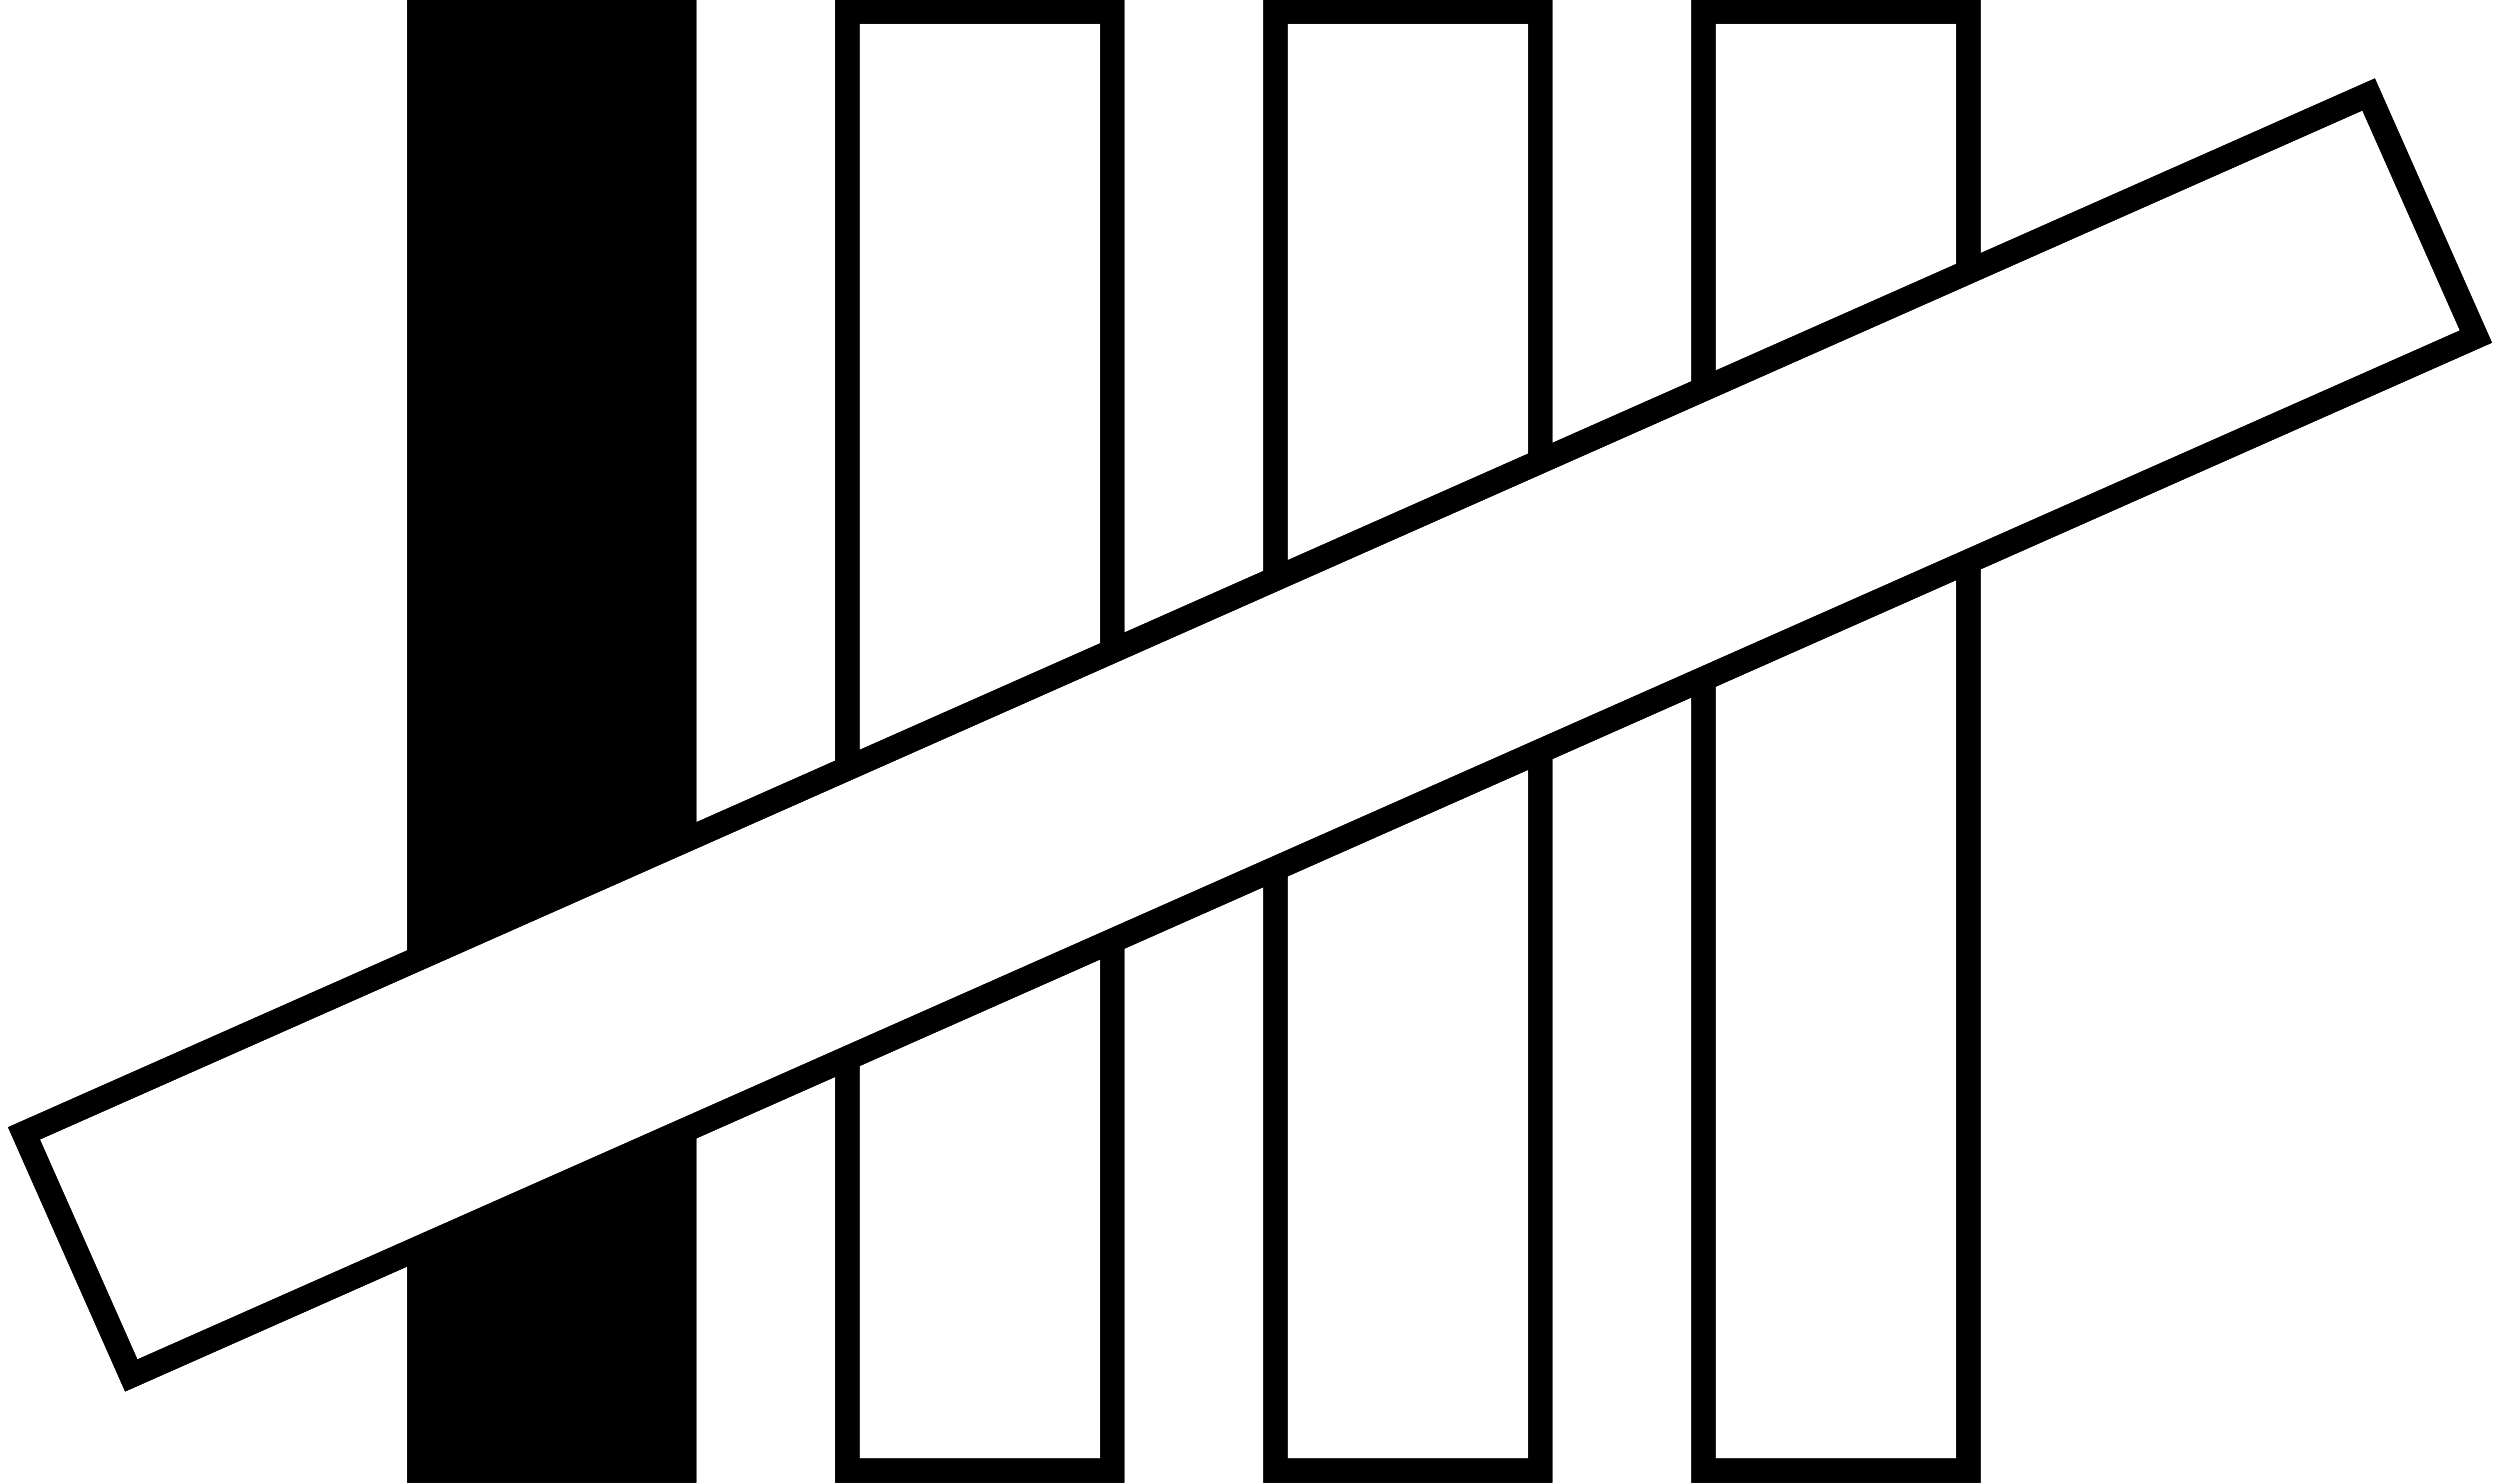 <svg xmlns="http://www.w3.org/2000/svg" viewBox="0 0 1080 640.5"><defs><style>      .cls-1 {        stroke: #000;        stroke-miterlimit: 10;        stroke-width: .2px;      }    </style></defs><g><g id="Layer_1"><g><path class="cls-1" d="M3.6,487L1025.9,34l50.5,114L54.1,601,3.6,487ZM59.3,587.4l1003.5-444.6-42.2-95.2L17.1,492.2l42.2,95.2Z"></path><path class="cls-1" d="M55.2,598.1L6.4,488.1l2.7-1.2L1024.8,36.8l48.8,110.1L55.2,598.1ZM14.3,491.1l43.9,99.1,1007.4-446.4-43.9-99.1L14.3,491.1Z"></path></g><g><polygon class="cls-1" points="545.9 0 670.5 0 670.5 196.2 660.3 200.7 660.3 10.2 556.1 10.2 556.1 246.9 545.9 251.4 545.9 0"></polygon><polygon class="cls-1" points="554 245.5 554 8.1 662.4 8.1 662.4 197.4 668.4 194.8 668.4 2.1 548 2.1 548 248.1 554 245.5"></polygon><polygon class="cls-1" points="176 0 300.7 0 300.7 360.1 290.4 364.6 290.4 10.2 186.3 10.2 186.3 410.8 176 415.3 176 0"></polygon><polygon class="cls-1" points="184.1 409.4 184.1 8.1 292.6 8.1 292.6 361.3 298.5 358.7 298.5 2.1 178.1 2.1 178.1 412 184.1 409.4"></polygon><polygon class="cls-1" points="360.9 0 485.6 0 485.6 278.1 475.4 282.7 475.4 10.2 371.2 10.2 371.2 328.8 360.9 333.4 360.9 0"></polygon><polygon class="cls-1" points="369 327.4 369 8.1 477.5 8.1 477.5 279.4 483.5 276.7 483.5 2.1 363.1 2.1 363.1 330.1 369 327.4"></polygon><polygon class="cls-1" points="730.8 0 855.5 0 855.5 114.2 845.2 118.8 845.2 10.2 741 10.2 741 164.9 730.8 169.5 730.8 0"></polygon><polygon class="cls-1" points="738.9 163.6 738.9 8.1 847.4 8.1 847.4 115.5 853.3 112.9 853.3 2.1 732.9 2.1 732.9 166.2 738.9 163.6"></polygon><polygon class="cls-1" points="730.8 640.5 730.8 295.7 741 291.2 741 630.2 845.2 630.2 845.2 245.5 855.5 241 855.5 640.5 730.8 640.5"></polygon><polygon class="cls-1" points="847.4 246.9 847.4 632.3 738.9 632.3 738.9 294.5 732.9 297.1 732.9 638.3 853.3 638.3 853.3 244.2 847.4 246.9"></polygon><polygon class="cls-1" points="545.9 640.5 545.9 378 556.1 373.5 556.1 630.2 660.3 630.2 660.3 327 670.5 322.5 670.5 640.5 545.9 640.5"></polygon><polygon class="cls-1" points="662.4 328.4 662.4 632.3 554 632.3 554 376.8 548 379.4 548 638.3 668.4 638.3 668.4 325.8 662.4 328.4"></polygon><polygon class="cls-1" points="360.9 640.5 360.9 459.9 371.2 455.3 371.2 630.2 475.4 630.2 475.4 409.4 485.6 404.8 485.6 640.5 360.9 640.5"></polygon><polygon class="cls-1" points="477.5 410.8 477.5 632.3 369 632.3 369 458.6 363.1 461.3 363.1 638.3 483.5 638.3 483.5 408.1 477.5 410.8"></polygon><polygon class="cls-1" points="176 640.5 176 541.7 186.3 537.2 186.3 630.2 290.4 630.2 290.4 491 300.7 486.5 300.7 640.5 176 640.5"></polygon><polygon class="cls-1" points="292.6 492.4 292.6 632.3 184.1 632.3 184.1 540.5 178.1 543.1 178.1 638.3 298.5 638.3 298.5 489.8 292.6 492.4"></polygon></g></g><g id="Layer_2"><g><path class="cls-1" d="M3.6,487L1025.9,34l50.5,114L54.1,601,3.6,487ZM59.3,587.4l1003.5-444.6-42.2-95.2L17.1,492.2l42.2,95.2Z"></path><path class="cls-1" d="M55.2,598.1L6.4,488.1l2.7-1.2L1024.8,36.8l48.8,110.1L55.2,598.1ZM14.3,491.1l43.9,99.1,1007.4-446.4-43.9-99.1L14.3,491.1Z"></path></g><g><polygon class="cls-1" points="545.9 0 670.5 0 670.5 196.2 660.3 200.7 660.3 10.2 556.1 10.2 556.1 246.9 545.9 251.4 545.9 0"></polygon><polygon class="cls-1" points="554 245.5 554 8.1 662.4 8.1 662.4 197.4 668.4 194.8 668.4 2.1 548 2.1 548 248.1 554 245.5"></polygon><polygon class="cls-1" points="176 0 300.7 0 300.7 360.1 290.4 364.6 290.4 10.2 186.3 10.2 186.3 410.8 176 415.3 176 0"></polygon><polygon class="cls-1" points="184.1 409.4 184.1 8.1 292.6 8.1 292.6 361.3 298.5 358.7 298.5 2.1 178.1 2.1 178.1 412 184.1 409.4"></polygon><polygon class="cls-1" points="360.9 0 485.6 0 485.6 278.1 475.4 282.7 475.4 10.2 371.2 10.2 371.2 328.8 360.9 333.4 360.9 0"></polygon><polygon class="cls-1" points="369 327.4 369 8.1 477.5 8.1 477.5 279.4 483.5 276.7 483.5 2.1 363.1 2.1 363.1 330.1 369 327.4"></polygon><polygon class="cls-1" points="730.8 0 855.5 0 855.5 114.2 845.2 118.8 845.2 10.2 741 10.2 741 164.9 730.8 169.5 730.8 0"></polygon><polygon class="cls-1" points="738.9 163.6 738.9 8.1 847.4 8.1 847.4 115.5 853.3 112.9 853.3 2.1 732.9 2.1 732.9 166.2 738.9 163.6"></polygon><polygon class="cls-1" points="730.8 640.5 730.8 295.7 741 291.2 741 630.2 845.2 630.2 845.2 245.5 855.5 241 855.5 640.5 730.8 640.5"></polygon><polygon class="cls-1" points="847.4 246.9 847.4 632.3 738.9 632.3 738.9 294.5 732.9 297.1 732.9 638.3 853.3 638.3 853.3 244.2 847.4 246.9"></polygon><polygon class="cls-1" points="545.9 640.5 545.9 378 556.1 373.5 556.1 630.2 660.3 630.2 660.3 327 670.5 322.5 670.5 640.5 545.9 640.5"></polygon><polygon class="cls-1" points="662.4 328.4 662.4 632.3 554 632.3 554 376.8 548 379.4 548 638.3 668.4 638.3 668.4 325.8 662.4 328.4"></polygon><polygon class="cls-1" points="360.9 640.5 360.9 459.9 371.2 455.3 371.2 630.2 475.4 630.2 475.4 409.4 485.6 404.8 485.6 640.5 360.9 640.5"></polygon><polygon class="cls-1" points="477.5 410.8 477.5 632.3 369 632.3 369 458.6 363.1 461.3 363.1 638.3 483.5 638.3 483.5 408.1 477.5 410.8"></polygon><polygon class="cls-1" points="176 640.5 176 541.7 186.3 537.2 186.3 630.2 290.4 630.2 290.4 491 300.7 486.5 300.7 640.5 176 640.5"></polygon><polygon class="cls-1" points="292.6 492.4 292.6 632.3 184.1 632.3 184.1 540.5 178.1 543.1 178.1 638.3 298.5 638.3 298.5 489.8 292.6 492.4"></polygon></g><polygon class="cls-1" points="291.2 364.3 184.1 412 184.1 8.1 291.2 8.1 291.2 364.3"></polygon><polygon class="cls-1" points="184.1 543.2 291.2 495.4 291.2 638.3 184.1 638.3 184.1 543.2"></polygon></g></g></svg>